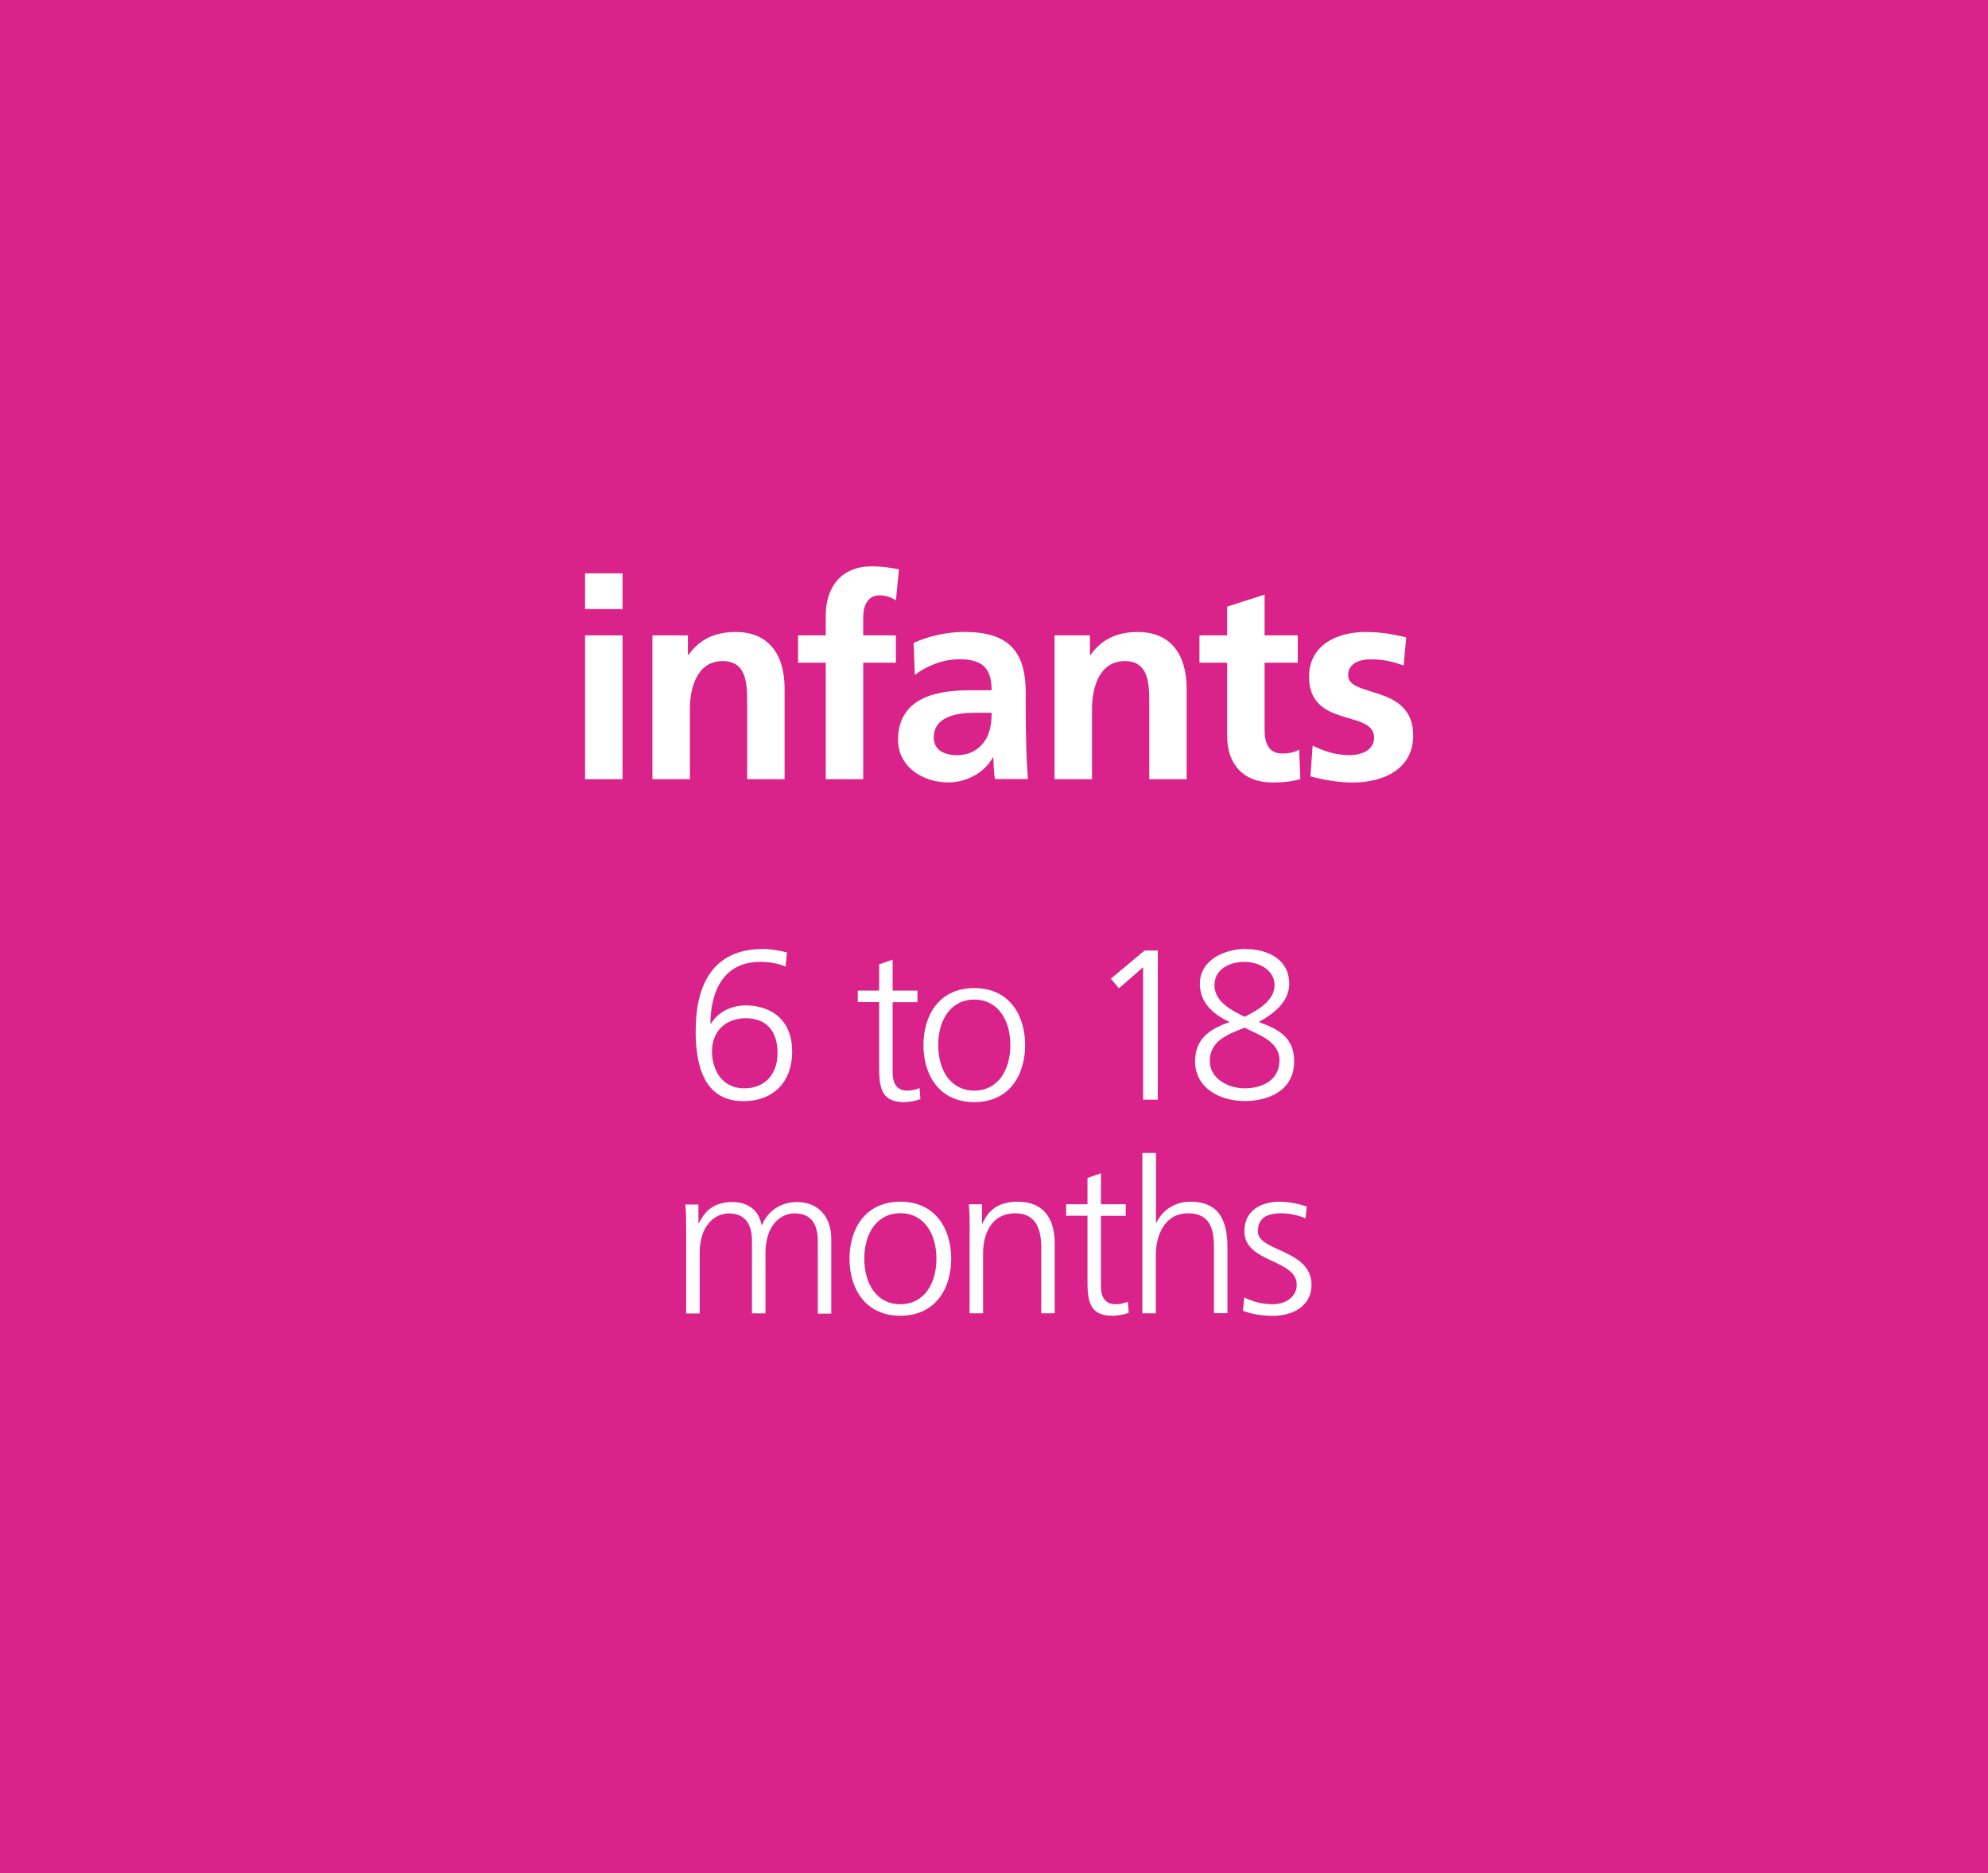 <svg xmlns="http://www.w3.org/2000/svg" id="Layer_1" data-name="Layer 1" viewBox="0 0 242 228"><rect x="0" y="0" width="242" height="228" fill="#333333" stroke="none"/><defs><style>      .cls-1 {        fill: #fff;      }      .cls-2 {        fill: none;      }      .cls-3 {        fill: #d9228a;      }    </style></defs><rect class="cls-2" width="242" height="228"></rect><rect class="cls-3" x="0" width="242" height="228"></rect><g><path class="cls-1" d="M71.22,69.78h4.56v4.35h-4.56v-4.35ZM71.22,77.33h4.56v17.51h-4.56v-17.51Z"></path><path class="cls-1" d="M79.42,77.33h4.32v2.38h.07c1.43-2.01,3.37-2.79,5.75-2.79,4.15,0,5.95,2.92,5.95,6.87v11.05h-4.56v-9.35c0-2.14-.03-5.03-2.96-5.03-3.3,0-4.01,3.57-4.01,5.81v8.57h-4.56v-17.51Z"></path><path class="cls-1" d="M100.52,80.66h-3.37v-3.33h3.37v-2.45c0-3.5,1.97-5.95,5.58-5.95,1.16,0,2.45.17,3.33.37l-.37,3.77c-.41-.24-.99-.61-1.97-.61-1.53,0-2.01,1.33-2.01,2.69v2.18h3.98v3.33h-3.98v14.18h-4.56v-14.18Z"></path><path class="cls-1" d="M111.23,78.24c1.77-.82,4.15-1.33,6.08-1.33,5.34,0,7.55,2.21,7.55,7.38v2.24c0,1.77.03,3.09.07,4.38.03,1.33.1,2.55.2,3.91h-4.01c-.17-.92-.17-2.07-.2-2.62h-.07c-1.05,1.94-3.33,3.03-5.41,3.03-3.09,0-6.12-1.87-6.12-5.2,0-2.62,1.26-4.15,2.99-5,1.73-.85,3.98-1.02,5.88-1.02h2.52c0-2.82-1.26-3.77-3.94-3.77-1.94,0-3.88.75-5.41,1.9l-.14-3.91ZM116.56,91.91c1.39,0,2.48-.61,3.2-1.56.75-.99.95-2.24.95-3.6h-1.97c-2.04,0-5.07.34-5.07,3.03,0,1.5,1.26,2.14,2.89,2.14Z"></path><path class="cls-1" d="M128.36,77.33h4.32v2.38h.07c1.43-2.01,3.37-2.79,5.75-2.79,4.15,0,5.95,2.92,5.95,6.87v11.05h-4.55v-9.35c0-2.14-.03-5.03-2.96-5.03-3.3,0-4.01,3.57-4.01,5.81v8.57h-4.56v-17.51Z"></path><path class="cls-1" d="M149.38,80.66h-3.37v-3.33h3.37v-3.5l4.56-1.46v4.96h4.04v3.33h-4.04v8.16c0,1.5.41,2.89,2.14,2.89.82,0,1.6-.17,2.07-.48l.14,3.6c-.95.27-2.01.41-3.37.41-3.57,0-5.54-2.21-5.54-5.68v-8.91Z"></path><path class="cls-1" d="M170.88,81c-1.39-.48-2.41-.75-4.08-.75-1.22,0-2.69.44-2.69,1.94,0,2.79,7.92,1.02,7.92,7.34,0,4.08-3.64,5.71-7.34,5.71-1.73,0-3.5-.31-5.17-.75l.27-3.74c1.43.71,2.92,1.16,4.49,1.16,1.16,0,2.99-.44,2.99-2.14,0-3.43-7.92-1.09-7.92-7.41,0-3.77,3.3-5.44,6.87-5.44,2.14,0,3.54.34,4.96.65l-.31,3.43Z"></path><path class="cls-1" d="M84.69,125.41c0-5.49,2.05-9.91,8.19-9.91.99,0,1.95.18,2.91.42l-.16,1.72c-.75-.34-1.95-.57-2.99-.57-4.71-.08-6.16,3.85-6.16,7.54h.05c.94-1.53,2.57-2.24,4.26-2.24,2.39,0,5.64,1.17,5.64,5.67,0,3.54-2.21,5.98-5.93,5.98-4.81,0-5.82-4.34-5.82-8.61ZM86.67,127.96c0,2.24,1.22,4.5,3.9,4.5s4.08-1.85,4.08-4.29c0-2.65-1.33-4.24-3.85-4.24s-4.13,1.64-4.13,4.03Z"></path><path class="cls-1" d="M111.68,121.98h-3.02v8.58c0,1.2.44,2.18,1.77,2.18.62,0,1.04-.13,1.51-.31l.1,1.35c-.39.16-1.2.36-2,.36-2.91,0-3.02-2-3.02-4.42v-7.75h-2.6v-1.4h2.6v-3.2l1.64-.57v3.77h3.02v1.4Z"></path><path class="cls-1" d="M118.6,120.26c4.29,0,6.19,3.33,6.19,6.94s-1.9,6.94-6.19,6.94-6.19-3.33-6.19-6.94,1.9-6.94,6.19-6.94ZM118.6,132.74c2.86,0,4.39-2.47,4.39-5.54s-1.53-5.54-4.39-5.54-4.39,2.47-4.39,5.54,1.53,5.54,4.39,5.54Z"></path><path class="cls-1" d="M139.33,115.69h1.61v18.15h-1.79v-16.12l-2.94,2.57-.99-1.17,4.11-3.43Z"></path><path class="cls-1" d="M151.51,115.5c2.83,0,5.43,1.27,5.43,4.24,0,2.24-2,3.72-3.72,4.65,2.47.88,4.32,1.92,4.32,4.78,0,3.56-3.12,4.84-6.03,4.84s-6.03-1.51-6.03-4.84c0-2.78,1.82-3.93,4.19-4.78-1.87-.88-3.61-2.26-3.61-4.65,0-3.04,3.25-4.24,5.46-4.24ZM151.51,125.07c-2.11.86-4.24,1.59-4.24,4.11,0,2.03,2.16,3.28,4.24,3.28s4.24-.94,4.24-3.43c0-2.29-2.57-3.09-4.24-3.95ZM151.51,123.75c1.64-.81,3.64-1.98,3.64-3.85s-1.95-2.83-3.64-2.83c-1.9,0-3.67.94-3.67,2.83,0,2.08,2.18,3.12,3.67,3.85Z"></path><path class="cls-1" d="M99.55,159.84v-8.81c0-1.87-.7-3.35-2.81-3.35-1.79,0-3.56,1.53-3.56,4.84v7.33h-1.64v-8.81c0-1.87-.7-3.35-2.81-3.35-1.79,0-3.56,1.53-3.56,4.84v7.33h-1.64v-10.14c0-1.01,0-2.05-.1-3.12h1.59v2.24l.05.03c.52-.91,1.3-2.57,4.13-2.57,1.17,0,3.09.49,3.51,2.81h.05c.6-1.56,2.16-2.81,4.24-2.81,2.68,0,4.19,1.87,4.19,4.45v9.13h-1.64Z"></path><path class="cls-1" d="M109.6,146.26c4.29,0,6.19,3.33,6.19,6.94s-1.9,6.94-6.19,6.94-6.19-3.33-6.19-6.94,1.9-6.94,6.19-6.94ZM109.6,158.74c2.86,0,4.39-2.47,4.39-5.54s-1.53-5.54-4.39-5.54-4.39,2.47-4.39,5.54,1.53,5.54,4.39,5.54Z"></path><path class="cls-1" d="M118.04,149.69c0-1.01,0-2.05-.1-3.12h1.59v2.37h.05c.55-1.2,1.53-2.68,4.29-2.68,3.28,0,4.52,2.18,4.52,5.1v8.48h-1.64v-8.06c0-2.5-.88-4.11-3.15-4.11-2.99,0-3.93,2.63-3.93,4.84v7.33h-1.64v-10.14Z"></path><path class="cls-1" d="M137.04,147.98h-3.02v8.58c0,1.2.44,2.18,1.77,2.18.62,0,1.04-.13,1.51-.31l.1,1.35c-.39.16-1.2.36-2,.36-2.91,0-3.02-2-3.02-4.42v-7.75h-2.6v-1.4h2.6v-3.2l1.64-.57v3.77h3.02v1.4Z"></path><path class="cls-1" d="M139.08,140.33h1.64v8.48h.05c.7-1.46,2.18-2.55,4.13-2.55,3.56,0,4.52,2.37,4.52,5.64v7.93h-1.64v-7.9c0-2.29-.44-4.26-3.15-4.26-2.91,0-3.93,2.76-3.93,5.07v7.1h-1.64v-19.5Z"></path><path class="cls-1" d="M151.45,157.91c.99.49,2.18.83,3.46.83,1.56,0,2.94-.86,2.94-2.37,0-3.15-6.37-2.65-6.37-6.5,0-2.63,2.13-3.61,4.32-3.61.7,0,2.11.16,3.28.6l-.16,1.43c-.86-.39-2.03-.62-2.94-.62-1.69,0-2.86.52-2.86,2.21,0,2.47,6.53,2.16,6.53,6.5,0,2.81-2.63,3.77-4.63,3.77-1.27,0-2.55-.16-3.72-.62l.16-1.61Z"></path></g></svg>